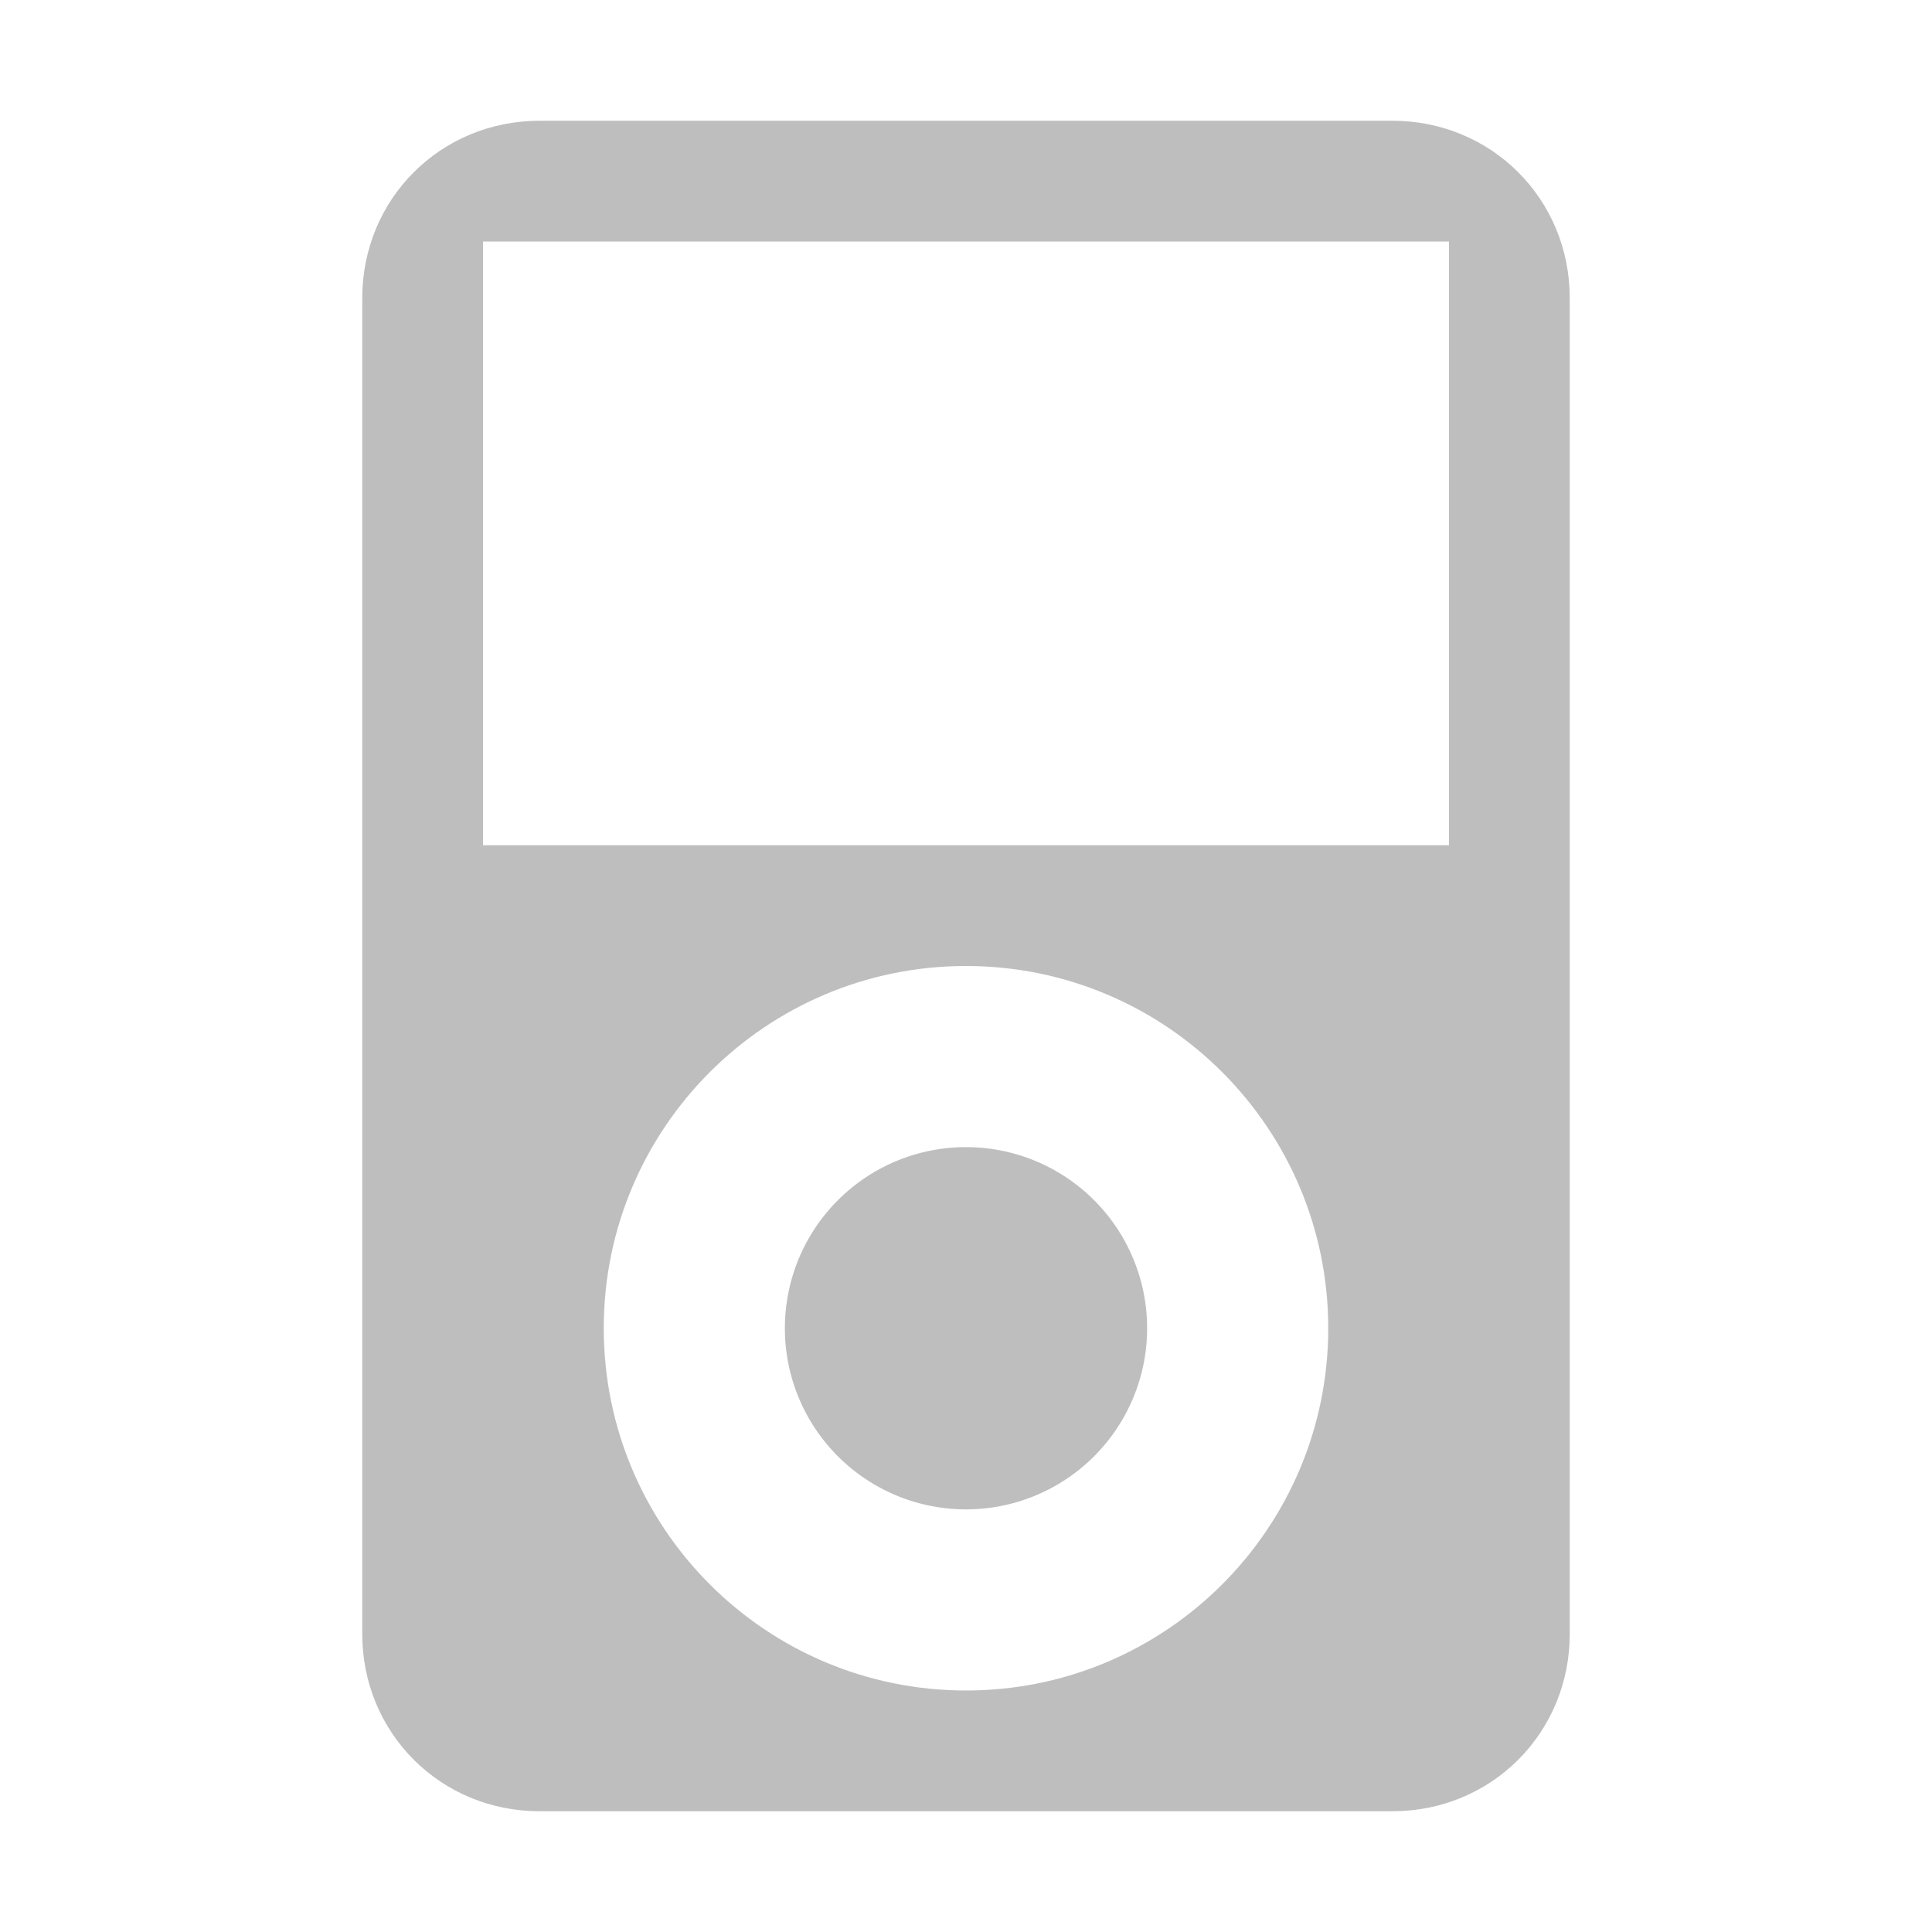 <?xml version='1.0' encoding='UTF-8' standalone='no'?>
<!-- Created with Inkscape (http://www.inkscape.org/) -->

<svg xmlns:cc='http://creativecommons.org/ns#' xmlns:dc='http://purl.org/dc/elements/1.1/' sodipodi:docname='multimedia-player-symbolic.svg' height='16' id='svg7384' xmlns:inkscape='http://www.inkscape.org/namespaces/inkscape' xmlns:rdf='http://www.w3.org/1999/02/22-rdf-syntax-ns#' xmlns:sodipodi='http://sodipodi.sourceforge.net/DTD/sodipodi-0.dtd' xmlns:svg='http://www.w3.org/2000/svg' inkscape:version='0.48.2 r9819' version='1.1' width='16' xmlns='http://www.w3.org/2000/svg'>
  <sodipodi:namedview inkscape:bbox-paths='false' bordercolor='#666666' borderopacity='1' inkscape:current-layer='layer10' inkscape:cx='12.50171' inkscape:cy='8.96987' gridtolerance='10' inkscape:guide-bbox='true' guidetolerance='10' id='namedview88' inkscape:object-nodes='false' inkscape:object-paths='false' objecttolerance='10' pagecolor='#555753' inkscape:pageopacity='1' inkscape:pageshadow='2' showborder='false' showgrid='false' showguides='true' inkscape:snap-bbox='true' inkscape:snap-bbox-midpoints='false' inkscape:snap-global='true' inkscape:snap-grids='true' inkscape:snap-nodes='false' inkscape:snap-others='false' inkscape:snap-to-guides='true' inkscape:window-height='1381' inkscape:window-maximized='1' inkscape:window-width='2560' inkscape:window-x='1600' inkscape:window-y='27' inkscape:zoom='1'>
    <inkscape:grid empspacing='2' enabled='true' id='grid4866' snapvisiblegridlinesonly='true' spacingx='1px' spacingy='1px' type='xygrid' visible='true'/>
  </sodipodi:namedview>
  <title id='title9167'>Gnome Symbolic Icon Theme</title>
  <defs id='defs7386'/>
  <g inkscape:groupmode='layer' id='layer9' inkscape:label='status' style='display:inline' transform='translate(-61,-467)'/>
  <g inkscape:groupmode='layer' id='layer10' inkscape:label='devices' transform='translate(-61,-467)'>
    
    <path inkscape:connector-curvature='0' d='m 65.469,468 c -0.821,0 -1.469,0.648 -1.469,1.469 l 0,11.062 c 0,0.821 0.648,1.469 1.469,1.469 l 7.062,0 c 0.821,0 1.469,-0.648 1.469,-1.469 l 0,-11.062 c 0,-0.821 -0.648,-1.469 -1.469,-1.469 l -7.062,0 z m -0.469,1 8,0 0,5 -8,0 0,-5 z m 4,6 c 1.657,0 3,1.343 3,3 0,1.657 -1.343,3 -3,3 -1.657,0 -3,-1.343 -3,-3 0,-1.657 1.343,-3 3,-3 z' id='path16980' style='fill:#bebebe;fill-opacity:1;stroke:none'/>
    <path sodipodi:cx='-171' sodipodi:cy='261' d='m -170,261 a 1,1 0 1 1 -2,0 1,1 0 1 1 2,0 z' id='path16982' sodipodi:rx='1' sodipodi:ry='1' style='fill:#bebebe;fill-opacity:1;stroke:none' transform='matrix(1.5,0,0,1.5,325.5,86.5)' sodipodi:type='arc'/>
  </g>
  <g inkscape:groupmode='layer' id='layer11' inkscape:label='apps' transform='translate(-61,-467)'/>
  <g inkscape:groupmode='layer' id='layer13' inkscape:label='places' transform='translate(-61,-467)'/>
  <g inkscape:groupmode='layer' id='layer14' inkscape:label='mimetypes' transform='translate(-61,-467)'/>
  <g inkscape:groupmode='layer' id='layer15' inkscape:label='emblems' style='display:inline' transform='translate(-61,-467)'/>
  <g inkscape:groupmode='layer' id='g71291' inkscape:label='emotes' style='display:inline' transform='translate(-61,-467)'/>
  <g inkscape:groupmode='layer' id='g4953' inkscape:label='categories' style='display:inline' transform='translate(-61,-467)'/>
  <g inkscape:groupmode='layer' id='layer12' inkscape:label='actions' style='display:inline' transform='translate(-61,-467)'/>
</svg>
